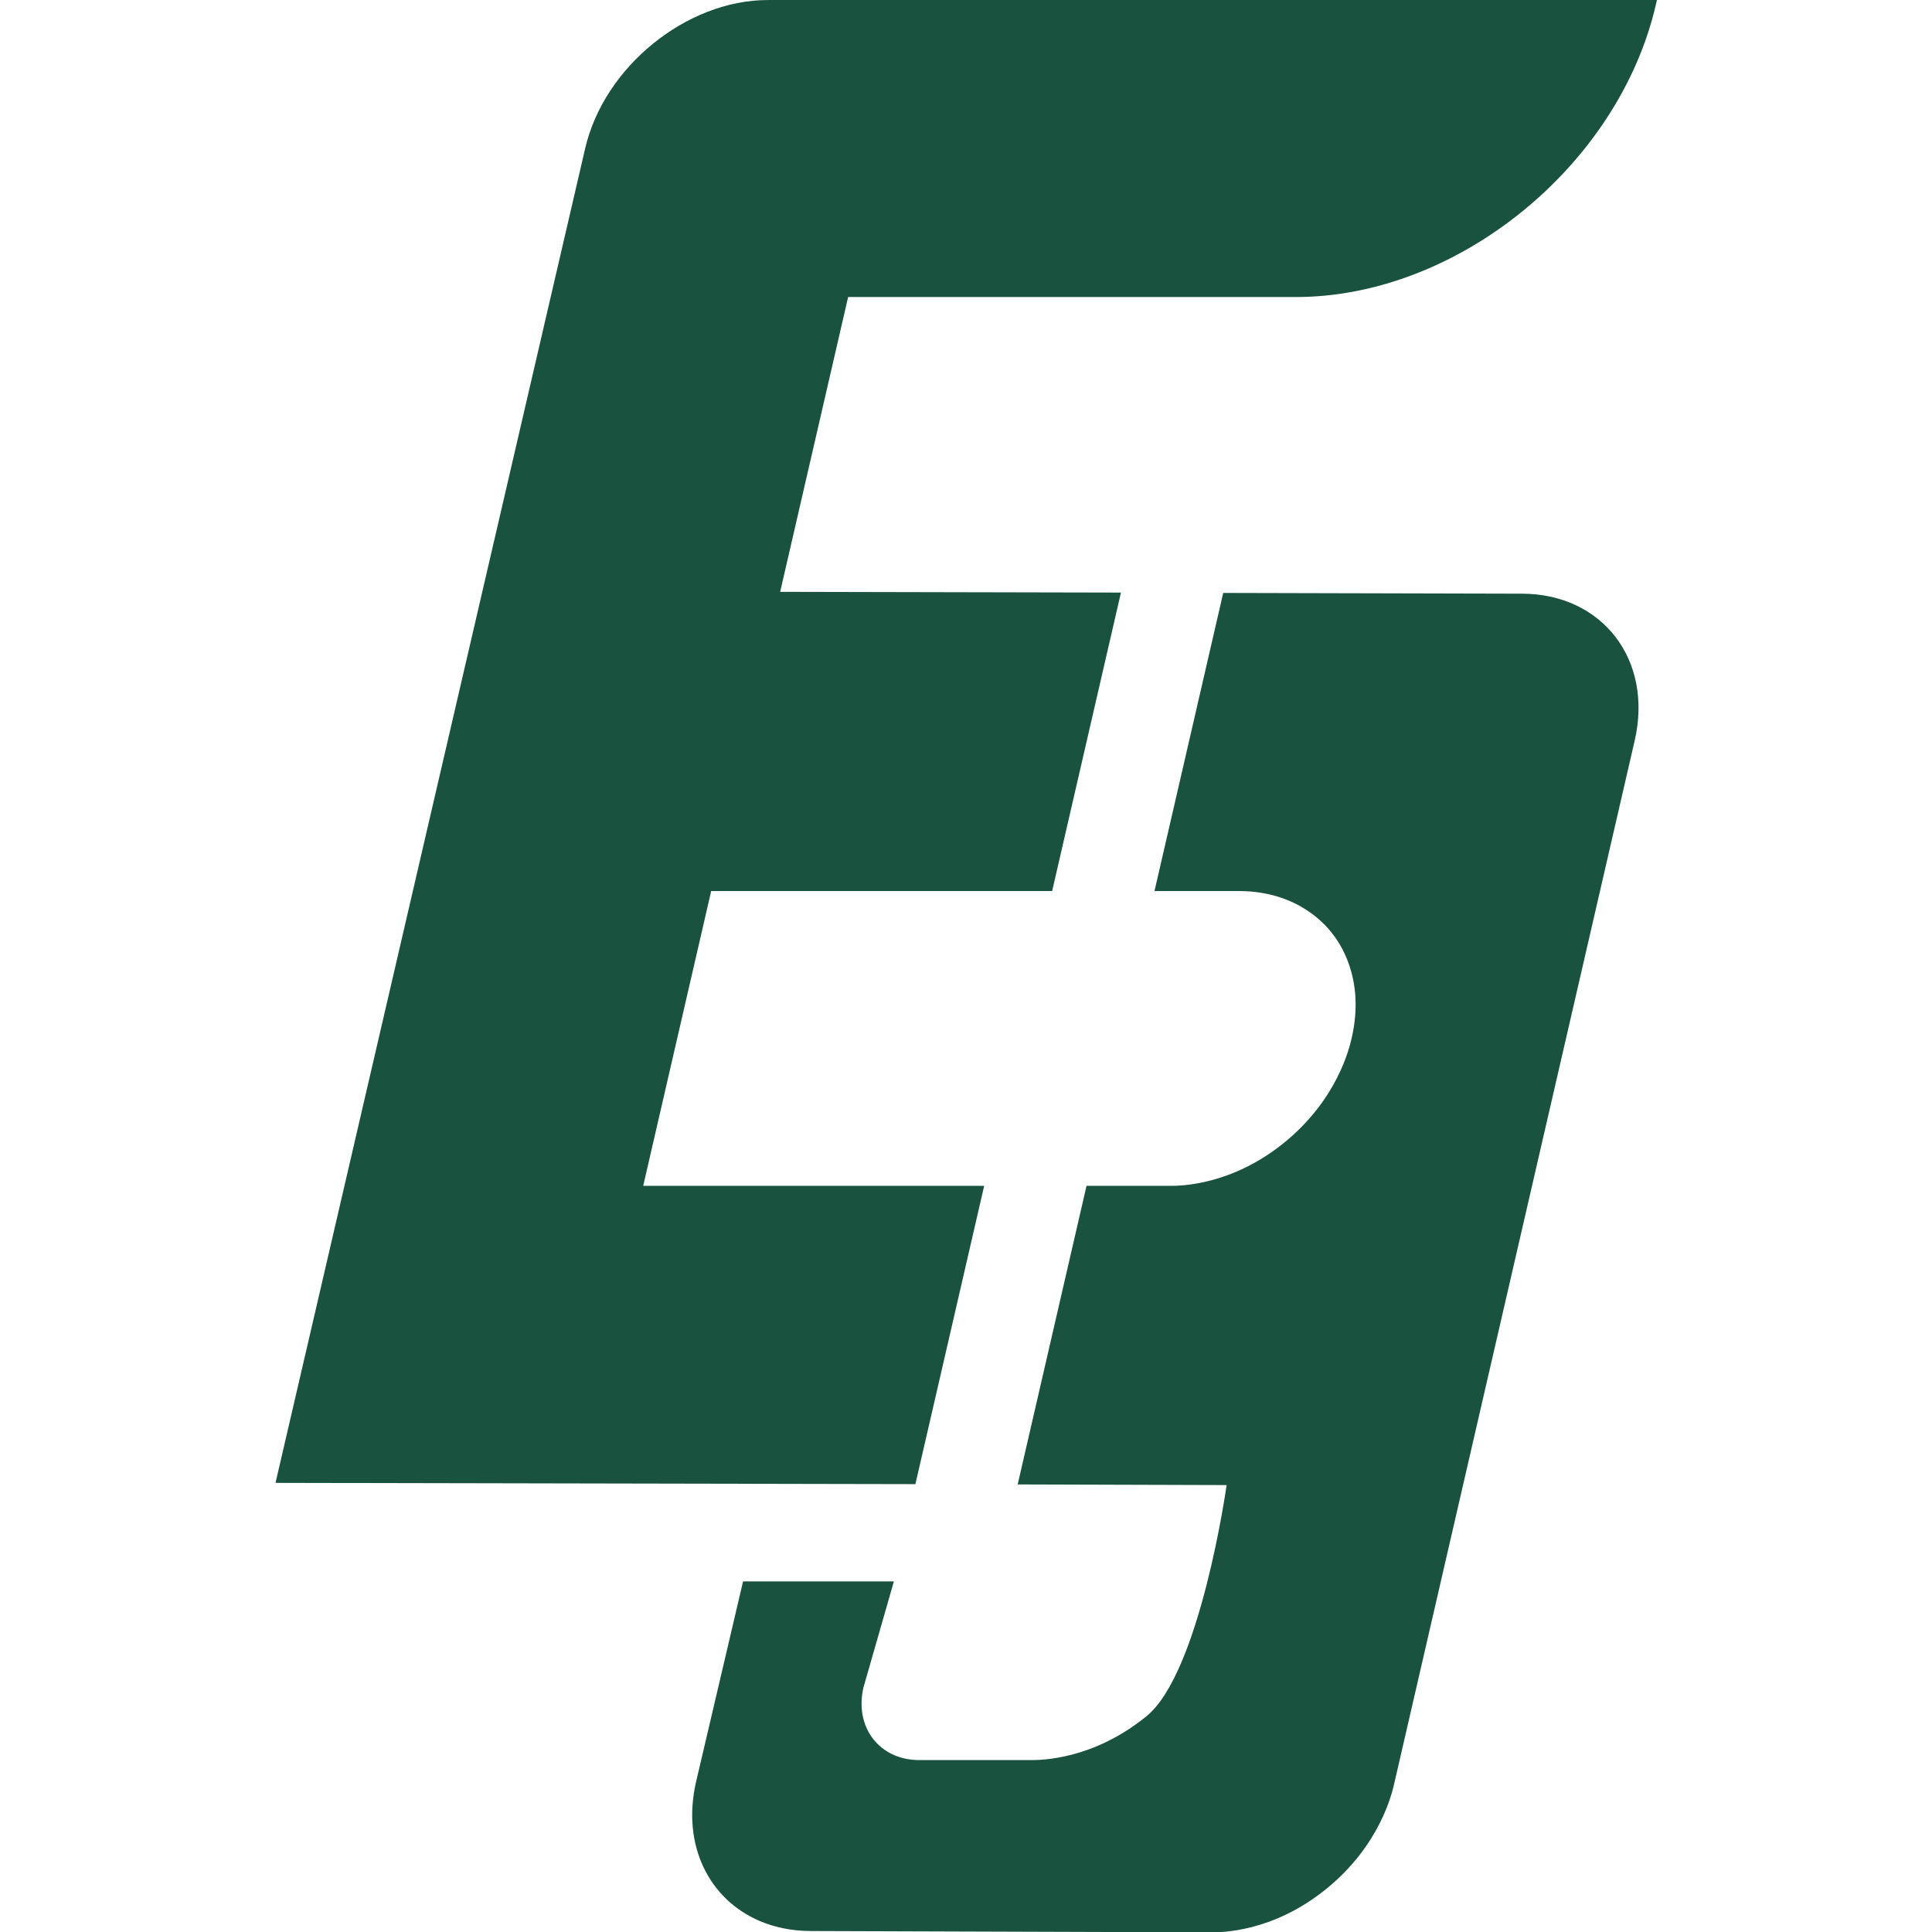 <?xml version="1.0" encoding="UTF-8" standalone="no"?>
<!DOCTYPE svg PUBLIC "-//W3C//DTD SVG 1.1//EN" "http://www.w3.org/Graphics/SVG/1.1/DTD/svg11.dtd">
<svg width="100%" height="100%" viewBox="0 0 1024 1024" version="1.1" xmlns="http://www.w3.org/2000/svg" xmlns:xlink="http://www.w3.org/1999/xlink" xml:space="preserve" xmlns:serif="http://www.serif.com/" style="fill-rule:evenodd;clip-rule:evenodd;stroke-linejoin:round;stroke-miterlimit:2;">
    <g transform="matrix(1.165,0,0,1.165,-222.571,-78.698)">
        <path d="M597.725,787.017L583.881,835.263C579.688,853.45 591.185,868.312 609.311,868.313L659.907,868.312C664.415,868.313 688.091,868.313 712.615,848.383C737.139,828.454 749.103,743.188 749.103,743.188L654.044,742.902L685.363,607.063L723.252,607.063C727.707,607.062 751.102,607.062 775.336,587.37C799.569,567.677 804.973,544.236 805.99,539.827L806.023,539.682C812.398,512.036 799.697,495.529 797.356,492.487C795.065,489.51 782.314,472.938 754.667,472.938L716.287,472.938L747.557,337.311L883.508,337.648C920.071,337.738 943.224,367.76 934.76,404.472L825.343,879.044C824.318,883.488 818.871,907.116 794.421,926.937C769.972,946.757 746.407,946.687 741.919,946.674C674.547,946.475 627.175,946.275 559.803,946.075C551.31,946.05 543.529,944.436 536.682,941.515C513.579,931.659 501.102,906.924 507.737,878.148L529.105,787.017L597.725,787.017ZM596.983,742.739C508.667,742.555 403.287,742.371 316.396,742.188L457.276,135.055C465.893,97.92 503.375,67.562 540.43,67.563L944.875,67.563L944.402,69.612C927.476,143.028 854.023,202.687 780.645,202.688L576.908,202.688L545.984,336.813C591,336.924 656.016,337.035 701.032,337.147L669.724,472.938L514.599,472.938L483.676,607.063L638.801,607.063L607.514,742.761L596.983,742.739Z" style="fill:rgb(25,82,63);"/>
    </g>
</svg>
